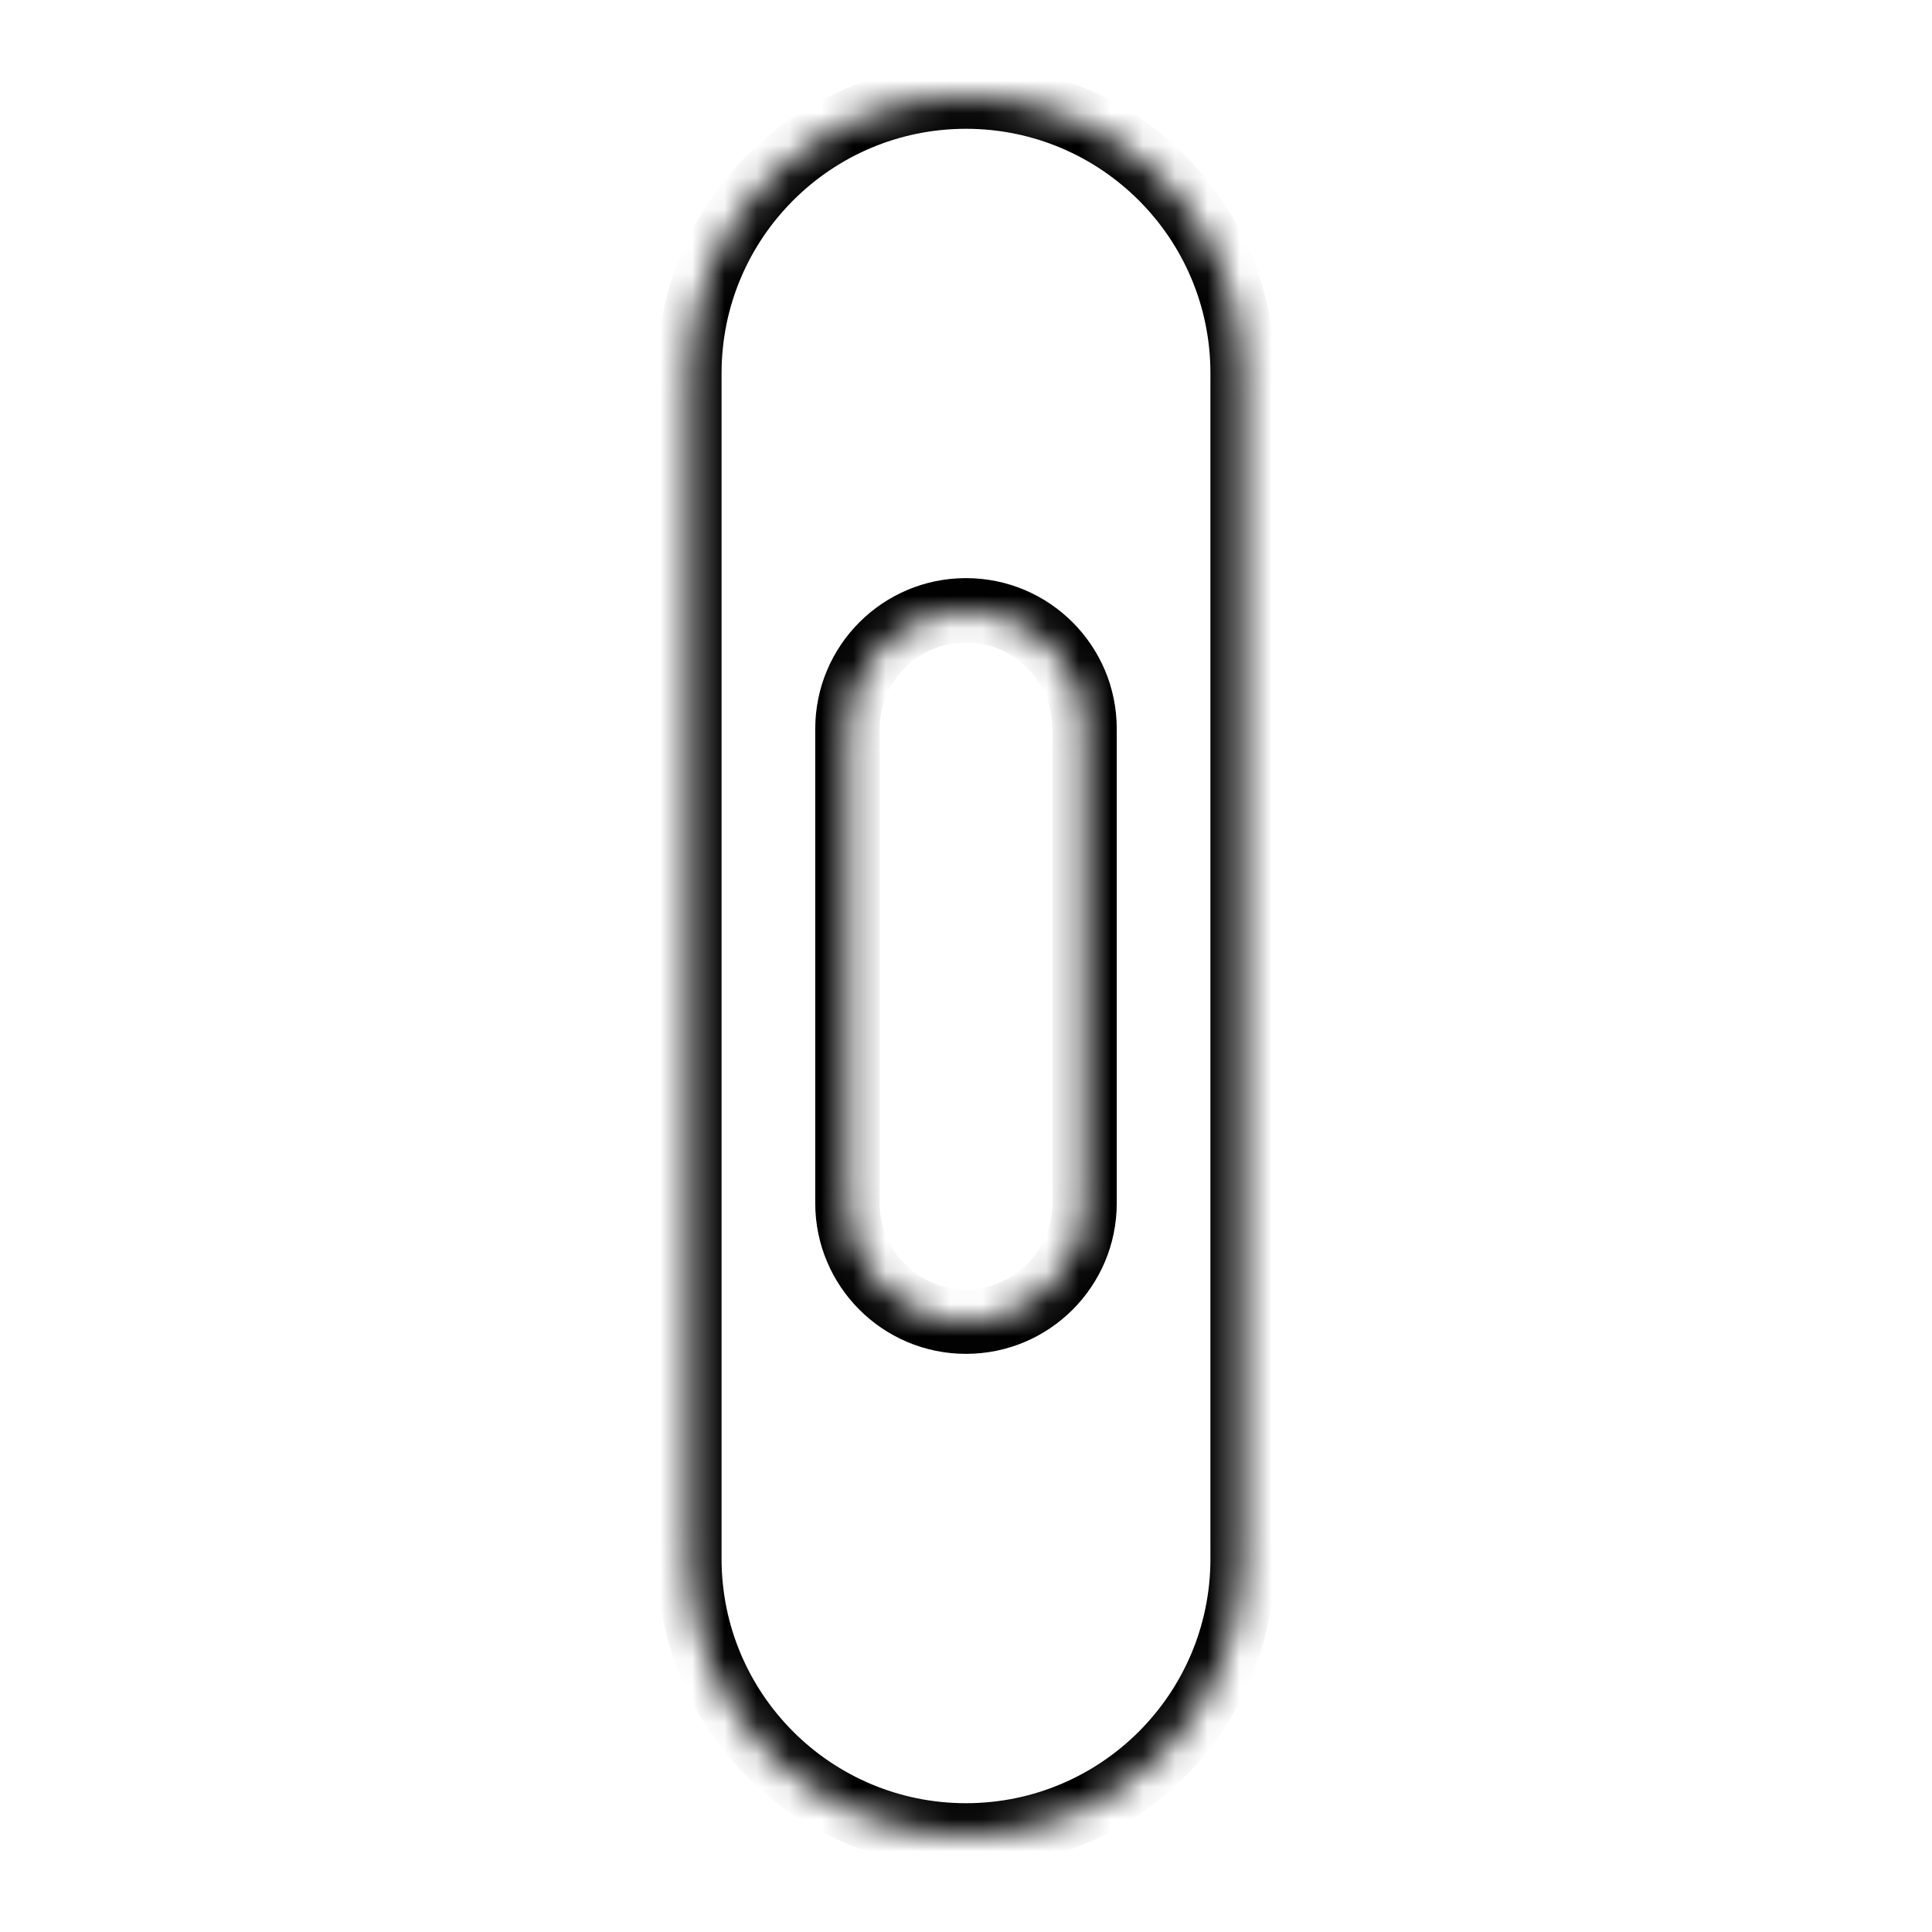<svg width="60" height="60" viewBox="0 0 60 60" fill="none" xmlns="http://www.w3.org/2000/svg">
<mask id="path-1-inside-1_1821_53606" fill="white">
<path fill-rule="evenodd" clip-rule="evenodd" d="M21.409 48.409V11.591C21.409 6.846 25.256 3 30 3C34.745 3 38.591 6.846 38.591 11.591V48.409C38.591 53.154 34.745 57 30 57C25.256 57 21.409 53.154 21.409 48.409ZM26.318 37.364V22.636C26.318 20.603 27.967 18.954 30 18.954C32.033 18.954 33.682 20.603 33.682 22.636V37.364C33.682 39.397 32.033 41.045 30 41.045C27.967 41.045 26.318 39.397 26.318 37.364Z"/>
</mask>
<path d="M20.409 11.591V48.409H22.409V11.591H20.409ZM30 2C24.703 2 20.409 6.294 20.409 11.591H22.409C22.409 7.399 25.808 4 30 4V2ZM39.591 11.591C39.591 6.294 35.297 2 30 2V4C34.192 4 37.591 7.399 37.591 11.591H39.591ZM39.591 48.409V11.591H37.591V48.409H39.591ZM30 58C35.297 58 39.591 53.706 39.591 48.409H37.591C37.591 52.601 34.192 56 30 56V58ZM20.409 48.409C20.409 53.706 24.703 58 30 58V56C25.808 56 22.409 52.601 22.409 48.409H20.409ZM25.318 22.636V37.364H27.318V22.636H25.318ZM30 17.954C27.414 17.954 25.318 20.051 25.318 22.636H27.318C27.318 21.155 28.519 19.954 30 19.954V17.954ZM34.682 22.636C34.682 20.051 32.586 17.954 30 17.954V19.954C31.481 19.954 32.682 21.155 32.682 22.636H34.682ZM34.682 37.364V22.636H32.682V37.364H34.682ZM30 42.045C32.586 42.045 34.682 39.949 34.682 37.364H32.682C32.682 38.845 31.481 40.045 30 40.045V42.045ZM25.318 37.364C25.318 39.949 27.414 42.045 30 42.045V40.045C28.519 40.045 27.318 38.845 27.318 37.364H25.318Z" fill="black" mask="url(#path-1-inside-1_1821_53606)"/>
</svg>
